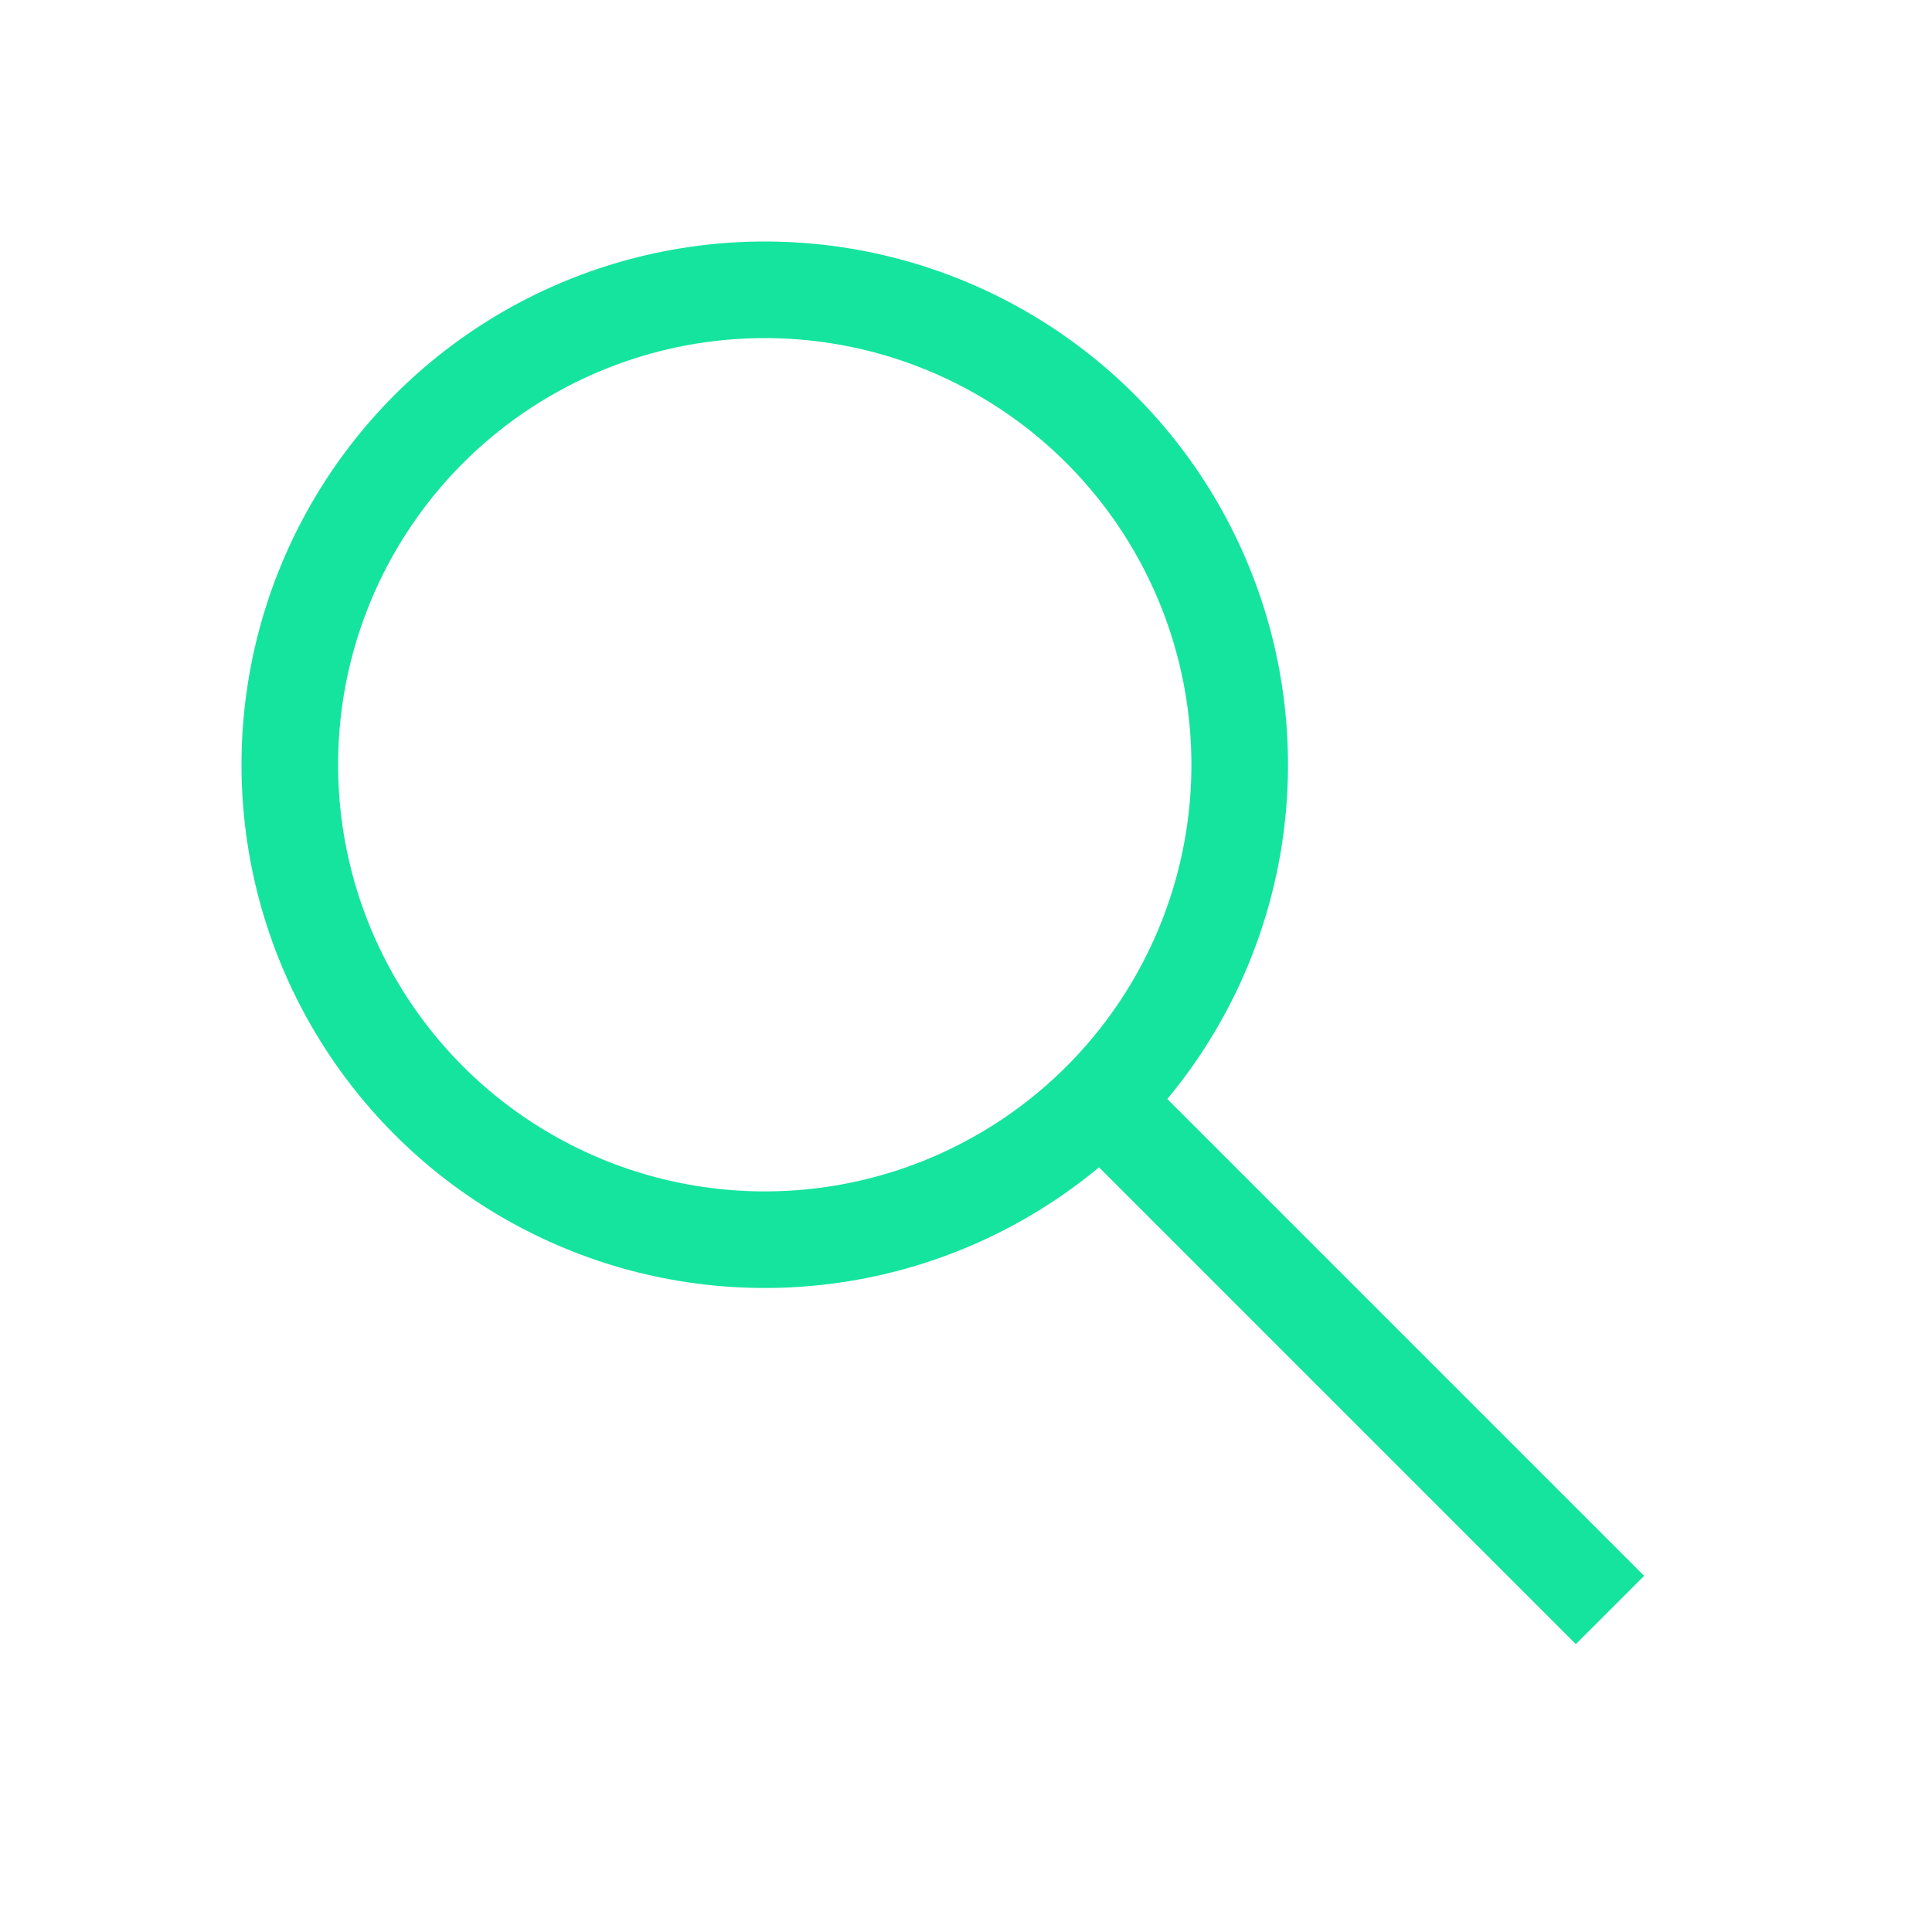 <svg class="reverse-colors" width="24" height="24" viewBox="0 0 24 24" fill="none" xmlns="http://www.w3.org/2000/svg">
<path d="M14 14L20 20" stroke="#15E49E" stroke-width="1.2"/>
<circle cx="9.5" cy="9.5" r="5.9" stroke="#15E49E" stroke-width="1.2"/>
</svg>
